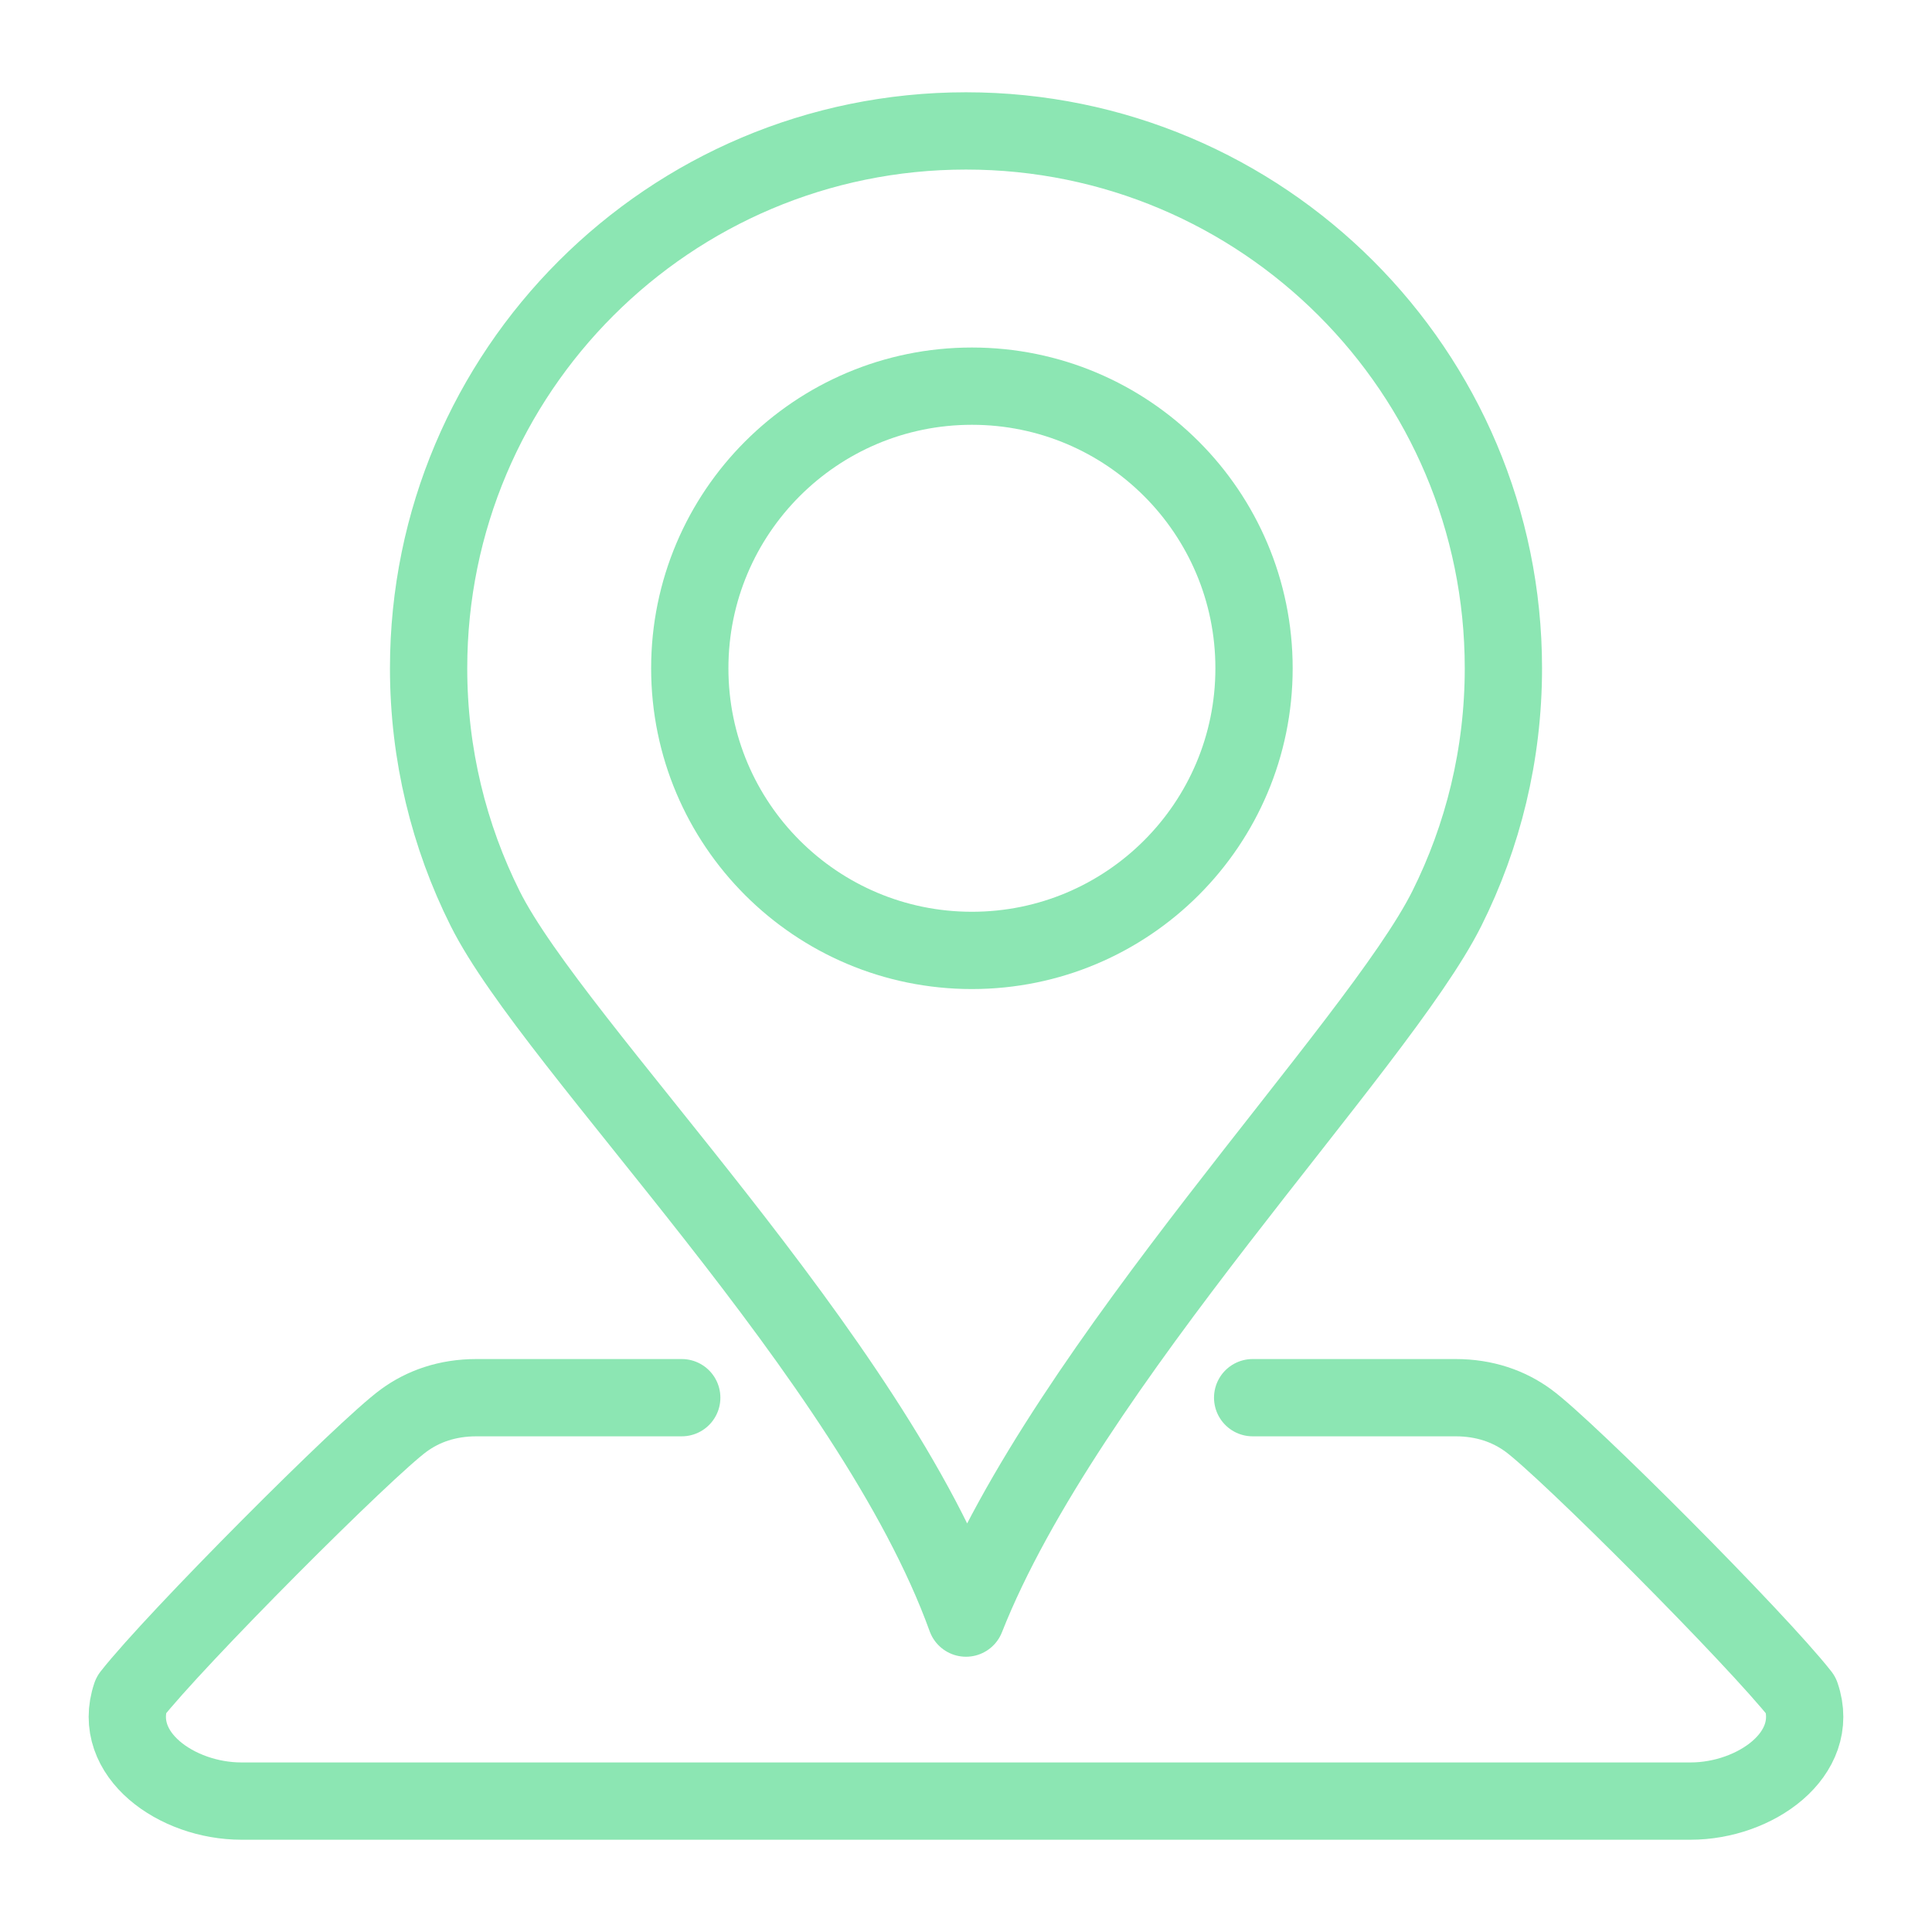 <?xml version="1.0" encoding="UTF-8"?><svg id="Ebene_1" xmlns="http://www.w3.org/2000/svg" viewBox="0 0 500 500"><path d="M324.185,361.718h52.491c7.585,0,13.814,2.248,18.787,5.864,9.969,7.246,59.253,56.657,70.626,71.161,5.253,15.296-11.902,27.375-28.551,27.375H62.456c-16.69,0-33.778-12.06-28.552-27.375,11.381-14.514,60.639-63.896,70.63-71.154,4.959-3.616,11.195-5.87,18.78-5.87h53.12" style="fill:none; stroke:#8ce6b3; stroke-linecap:round; stroke-linejoin:round; stroke-width:20px;"/><path d="M250,33.882c-38.403,0-73.175,15.568-98.342,40.736-25.169,25.168-40.736,59.934-40.736,98.337,0,22.349,5.301,43.5,14.637,62.171,17.882,35.756,100.036,115.977,124.441,183.636,25.914-65.672,106.56-147.88,124.442-183.636,9.336-18.67,14.637-39.822,14.637-62.171,0-76.807-62.267-139.073-139.079-139.073h0Z" style="fill:none; stroke:#8ce6b3; stroke-linecap:round; stroke-linejoin:round; stroke-width:20px;"/><path d="M251.528,99.937c-40.326,0-73.014,32.688-73.014,73.014s32.688,73.014,73.014,73.014,73.014-32.689,73.014-73.014-32.688-73.014-73.014-73.014h0Z" style="fill:none; stroke:#8ce6b3; stroke-linecap:round; stroke-linejoin:round; stroke-width:20px;"/></svg>